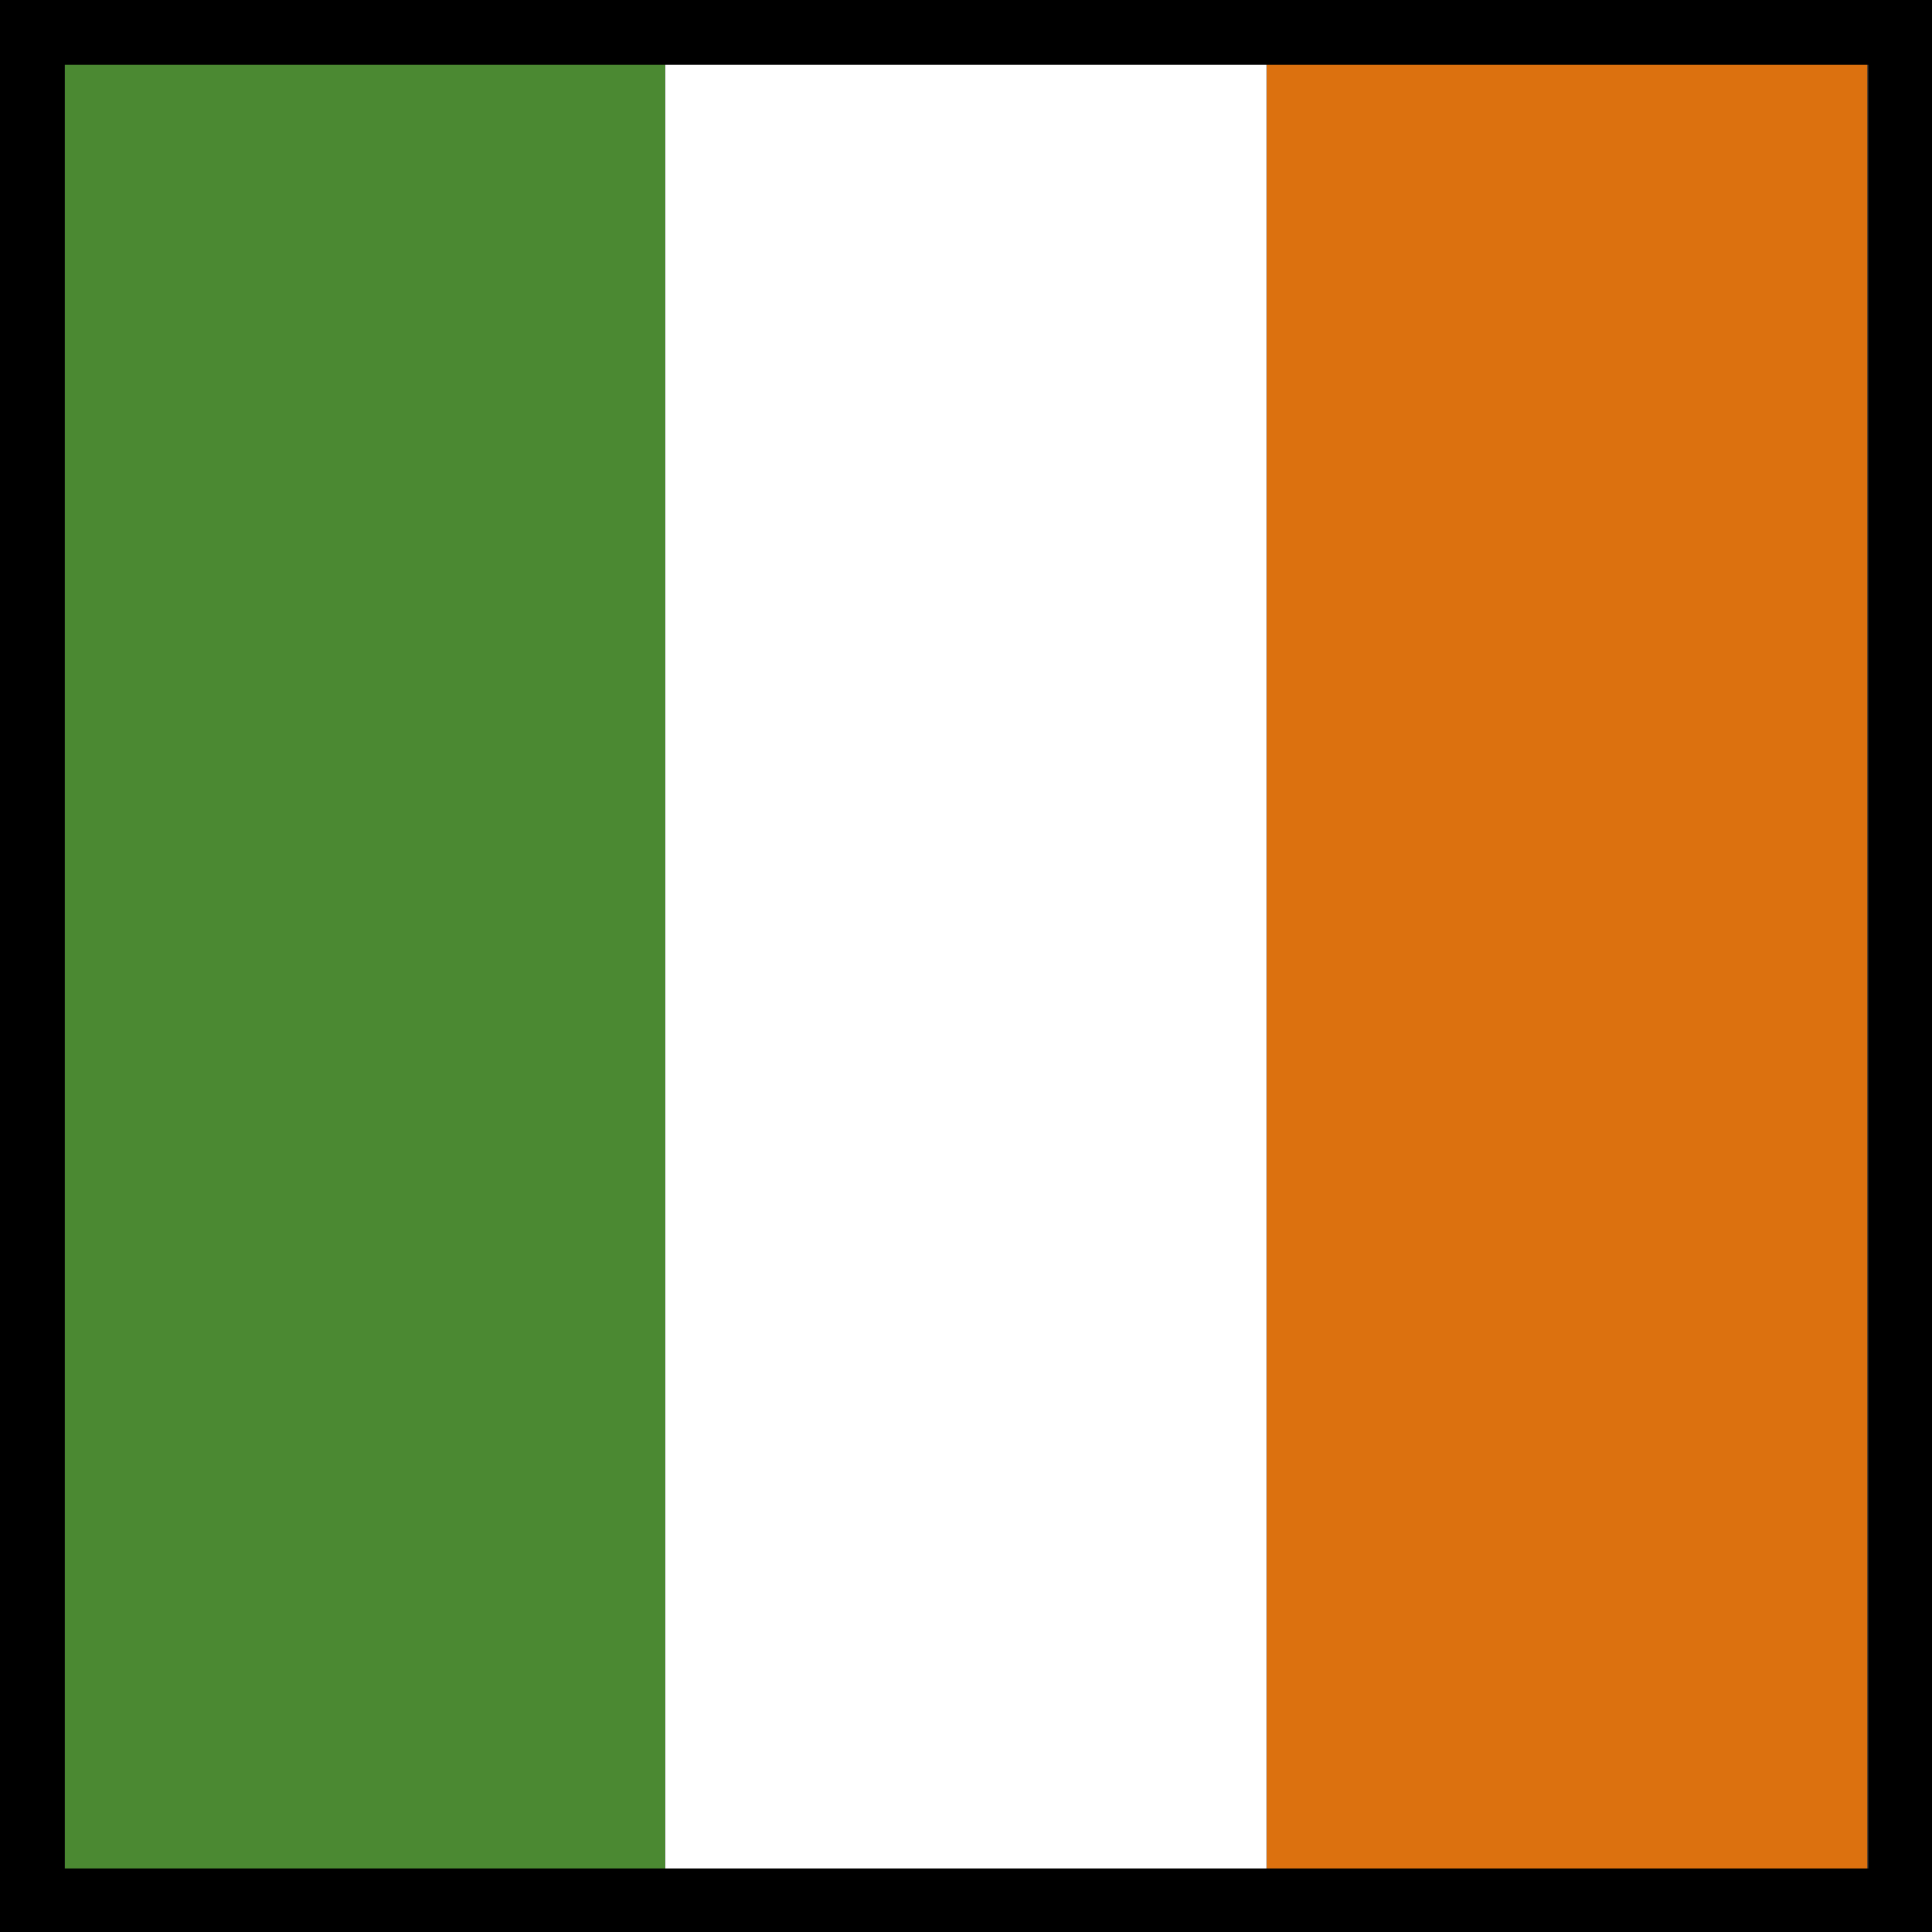 <?xml version="1.0" encoding="utf-8"?>
<!-- Generator: Adobe Illustrator 24.1.0, SVG Export Plug-In . SVG Version: 6.00 Build 0)  -->
<svg version="1.1" id="Layer_1" xmlns="http://www.w3.org/2000/svg" xmlns:xlink="http://www.w3.org/1999/xlink" x="0px" y="0px"
	 viewBox="0 0 20 20" style="enable-background:new 0 0 20 20;" xml:space="preserve">
<rect x="0" y="0" width="20" height="20" fill="#333333" stroke="none"/>
<style type="text/css">
	.st0{fill:#4B8932;}
	.st1{fill:#FFFFFF;}
	.st2{fill:#DC710F;}
	.st3{fill-rule:evenodd;clip-rule:evenodd;}
</style>
<rect id="Rectangle_4210_34_" x="0.67" y="0.27" class="st0" width="6.22" height="19.31"/>
<rect id="Rectangle_4210_33_" x="6.89" y="0.34" class="st1" width="6.22" height="19.31"/>
<rect id="Rectangle_4210_32_" x="13.11" y="0.34" class="st2" width="6.22" height="19.31"/>
<path id="Path_3659_4_" class="st3" d="M0,0v20h20V0H0z M0.67,0.67v18.67h18.67V0.67H0.67z"/>
</svg>
